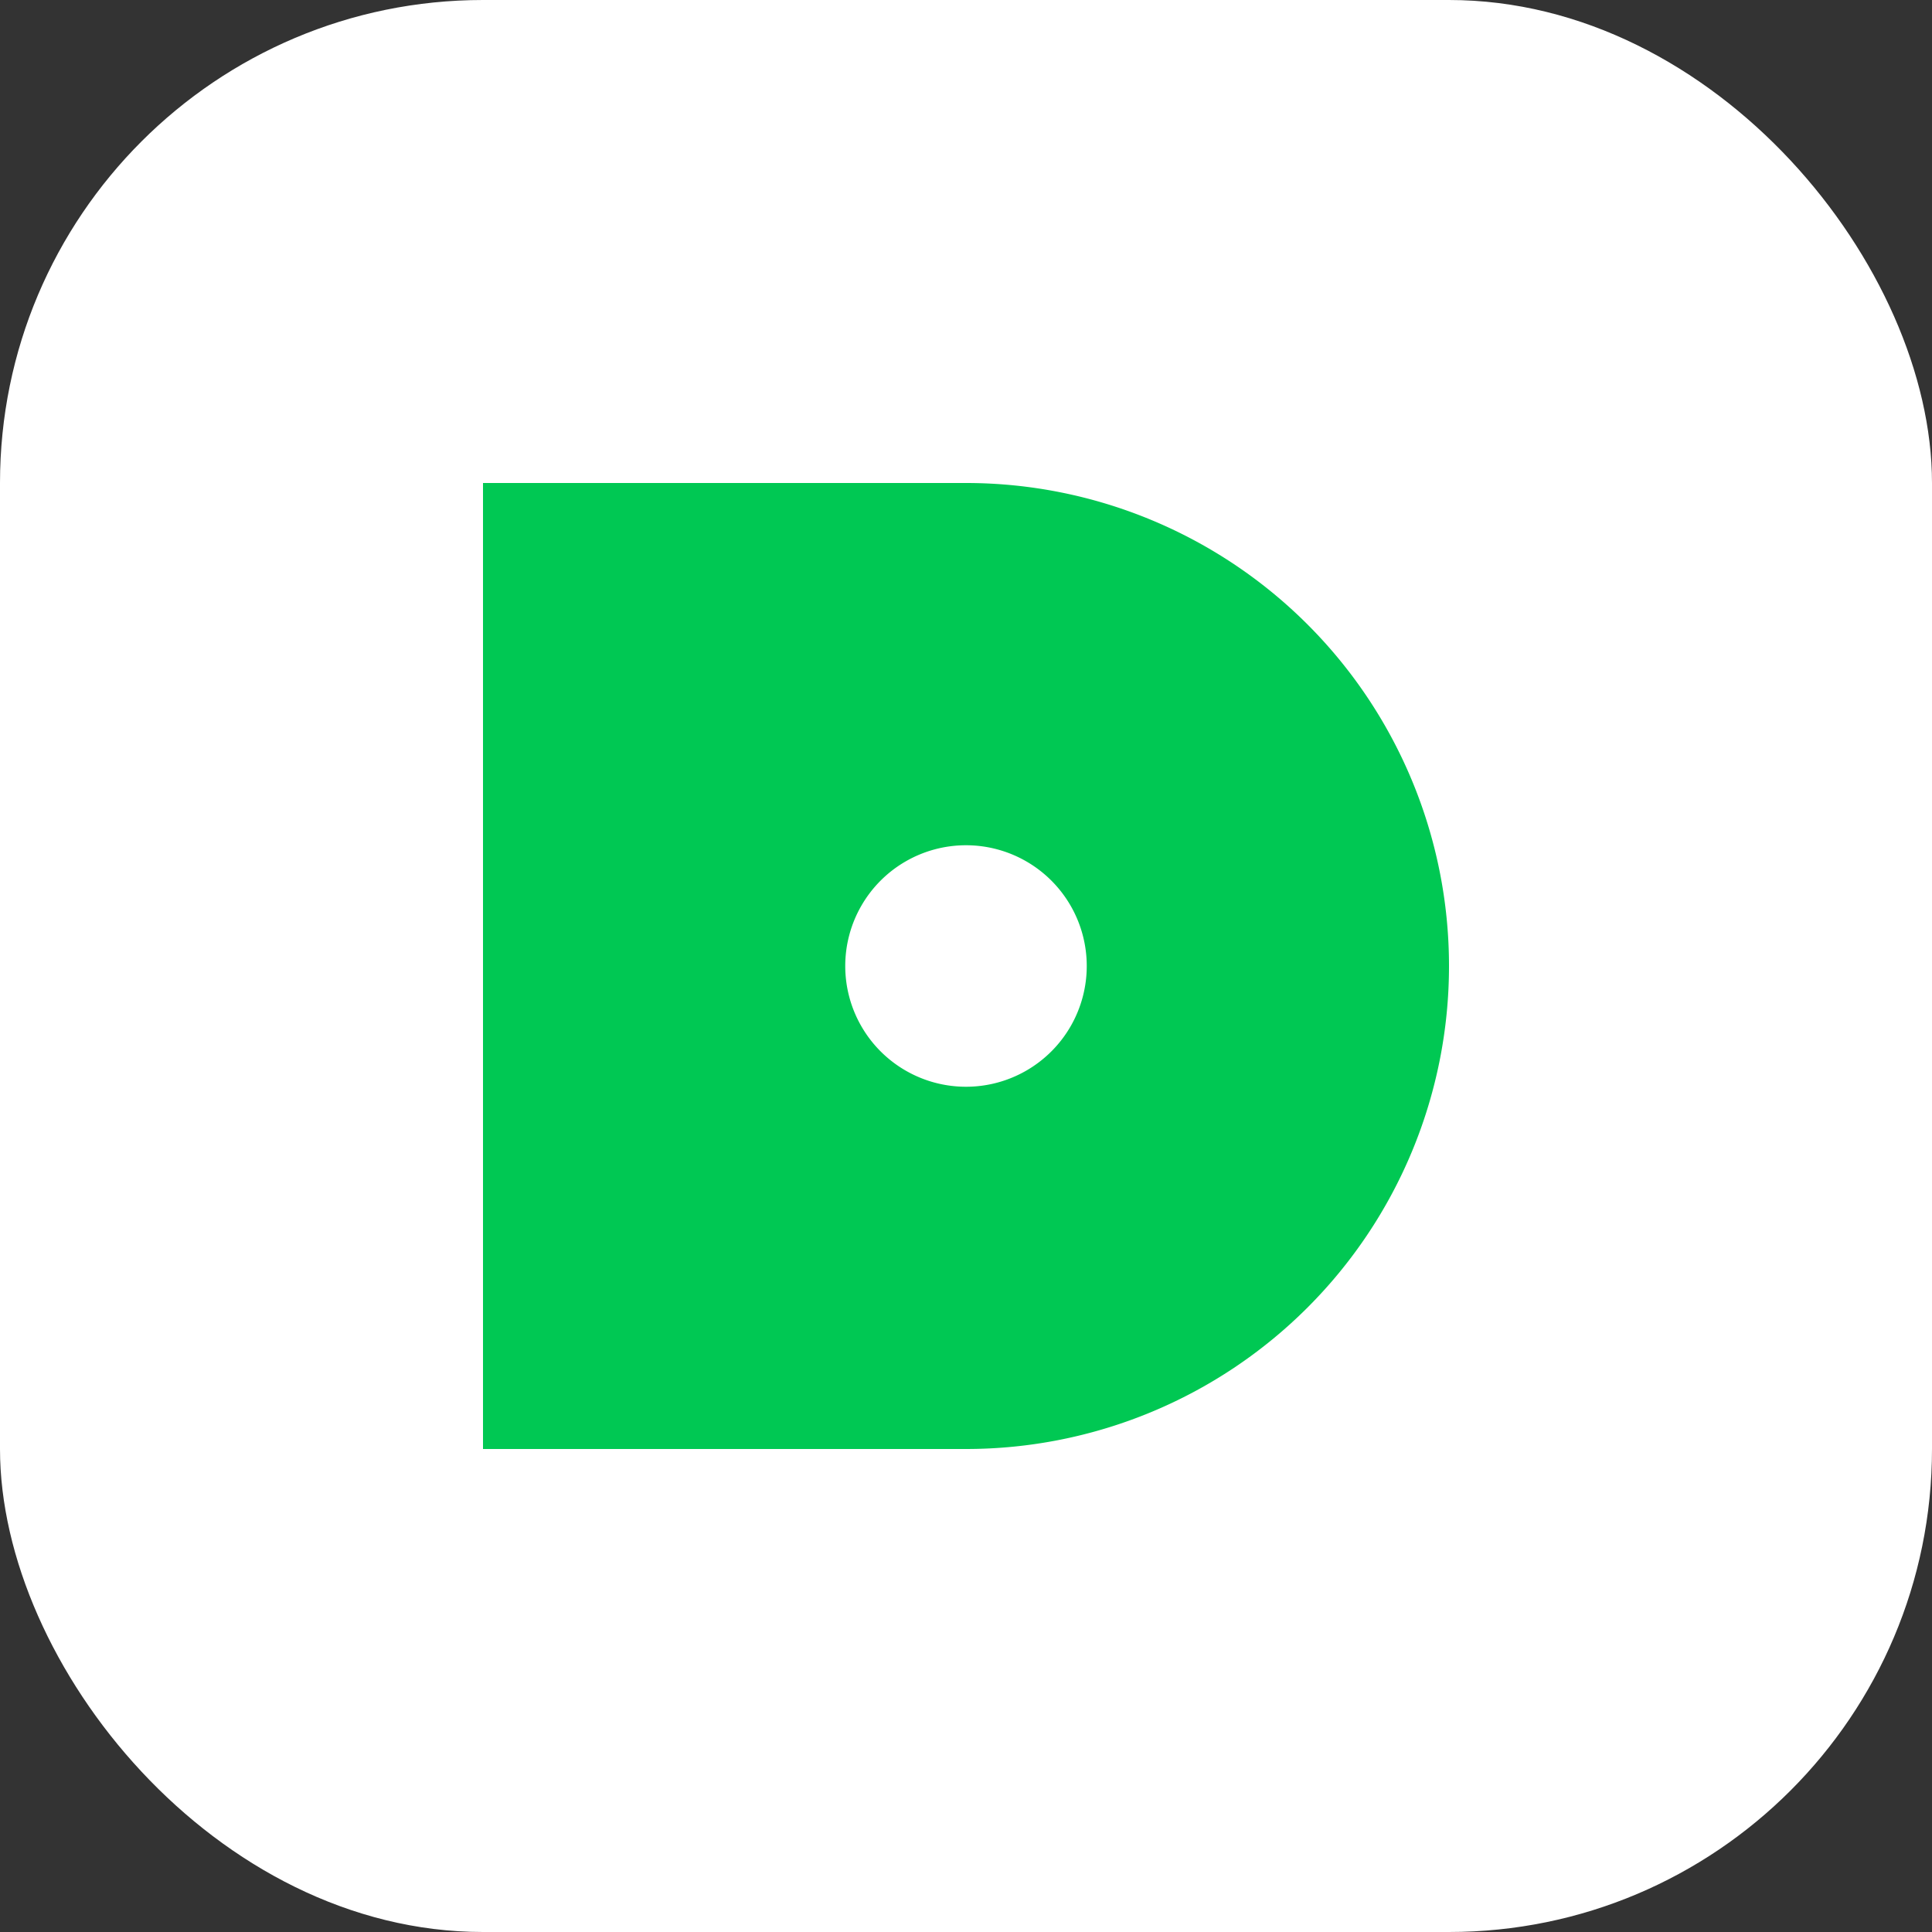 <svg width="32" height="32" viewBox="0 0 32 32" fill="none" xmlns="http://www.w3.org/2000/svg">
  <rect x="0" y="0" width="32" height="32" fill="#333333" stroke="none"/>
  <rect width="32" height="32" rx="8" fill="#fff"/>
  <path d="M8 24V8h8a8 8 0 110 16h-8zm8-6a2 2 0 100-4 2 2 0 000 4z" fill="#00C853"/>
</svg> 